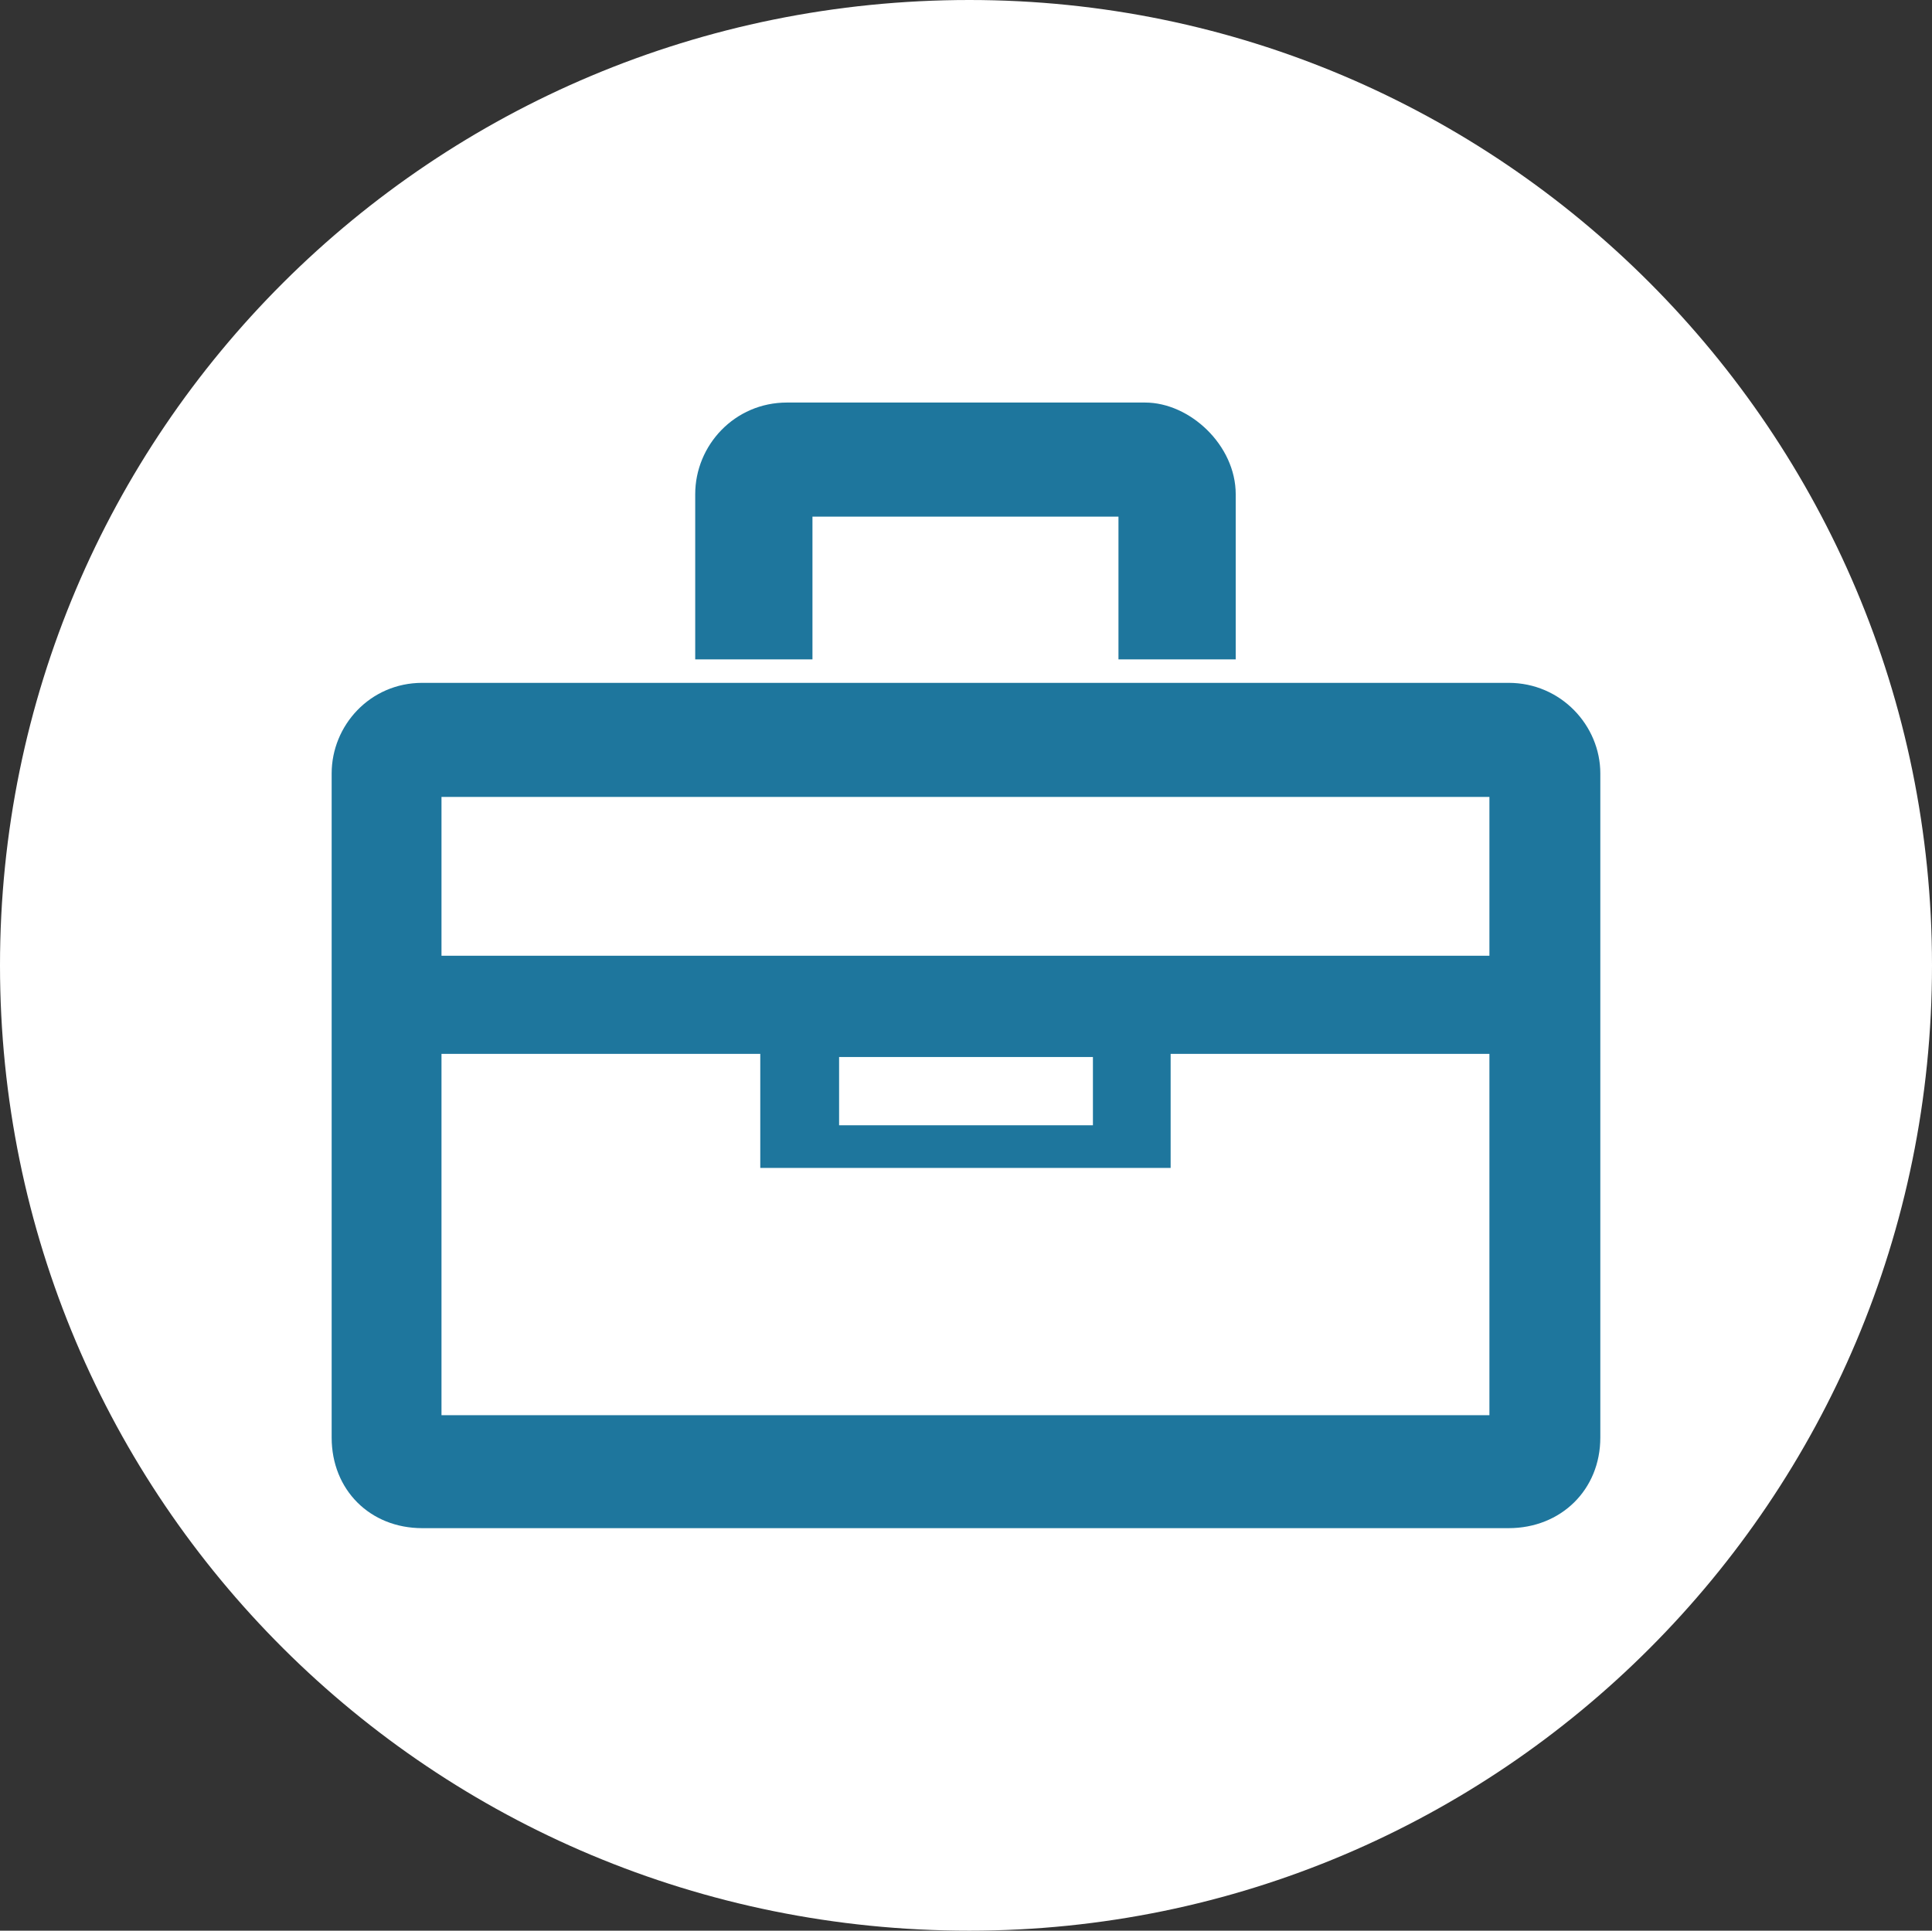 <!-- Generator: Adobe Illustrator 20.1.0, SVG Export Plug-In  -->
<svg version="1.1"
	 xmlns="http://www.w3.org/2000/svg" xmlns:xlink="http://www.w3.org/1999/xlink" xmlns:a="http://ns.adobe.com/AdobeSVGViewerExtensions/3.0/"
	 x="0px" y="0px" width="93.775px" height="93.723px" viewBox="0 0 93.775 93.723"
	 style="enable-background:new 0 0 93.775 93.723;" xml:space="preserve">
<rect x="0" y="0" width="93.775" height="93.723" fill="#333333" stroke="none"/>
<style type="text/css">
	.st0{fill:#FFFFFF;}
	.st1{fill:#1E769D;}
</style>
<defs>
</defs>
<path class="st0" d="M93.775,46.861c0,25.937-20.977,46.861-46.724,46.861C20.972,93.723,0,72.798,0,46.861
	C0,20.972,20.972,0,47.051,0C72.798,0,93.775,20.972,93.775,46.861z"/>
<g>
	<path class="st1" d="M39.435,25.078h14.853v6.931h5.691v-8.017c0-2.379-2.226-4.451-4.398-4.451H38.195
		c-2.538,0-4.451,2.072-4.451,4.451v8.017h5.691V25.078z"/>
	<path class="st1" d="M73.225,33.148H20.496c-2.538,0-4.398,2.072-4.398,4.398v32.238c0,2.538,1.86,4.398,4.398,4.398h52.729
		c2.538,0,4.451-1.86,4.451-4.398V37.546C77.676,35.22,75.764,33.148,73.225,33.148z M72.293,68.698H21.429V51.159h15.473v5.537
		H56.82v-5.537h15.473V68.698z M40.728,54.624v-3.312h12.32v3.312H40.728z M72.293,46.395H21.429v-7.71h50.864V46.395z"/>
</g>
</svg>